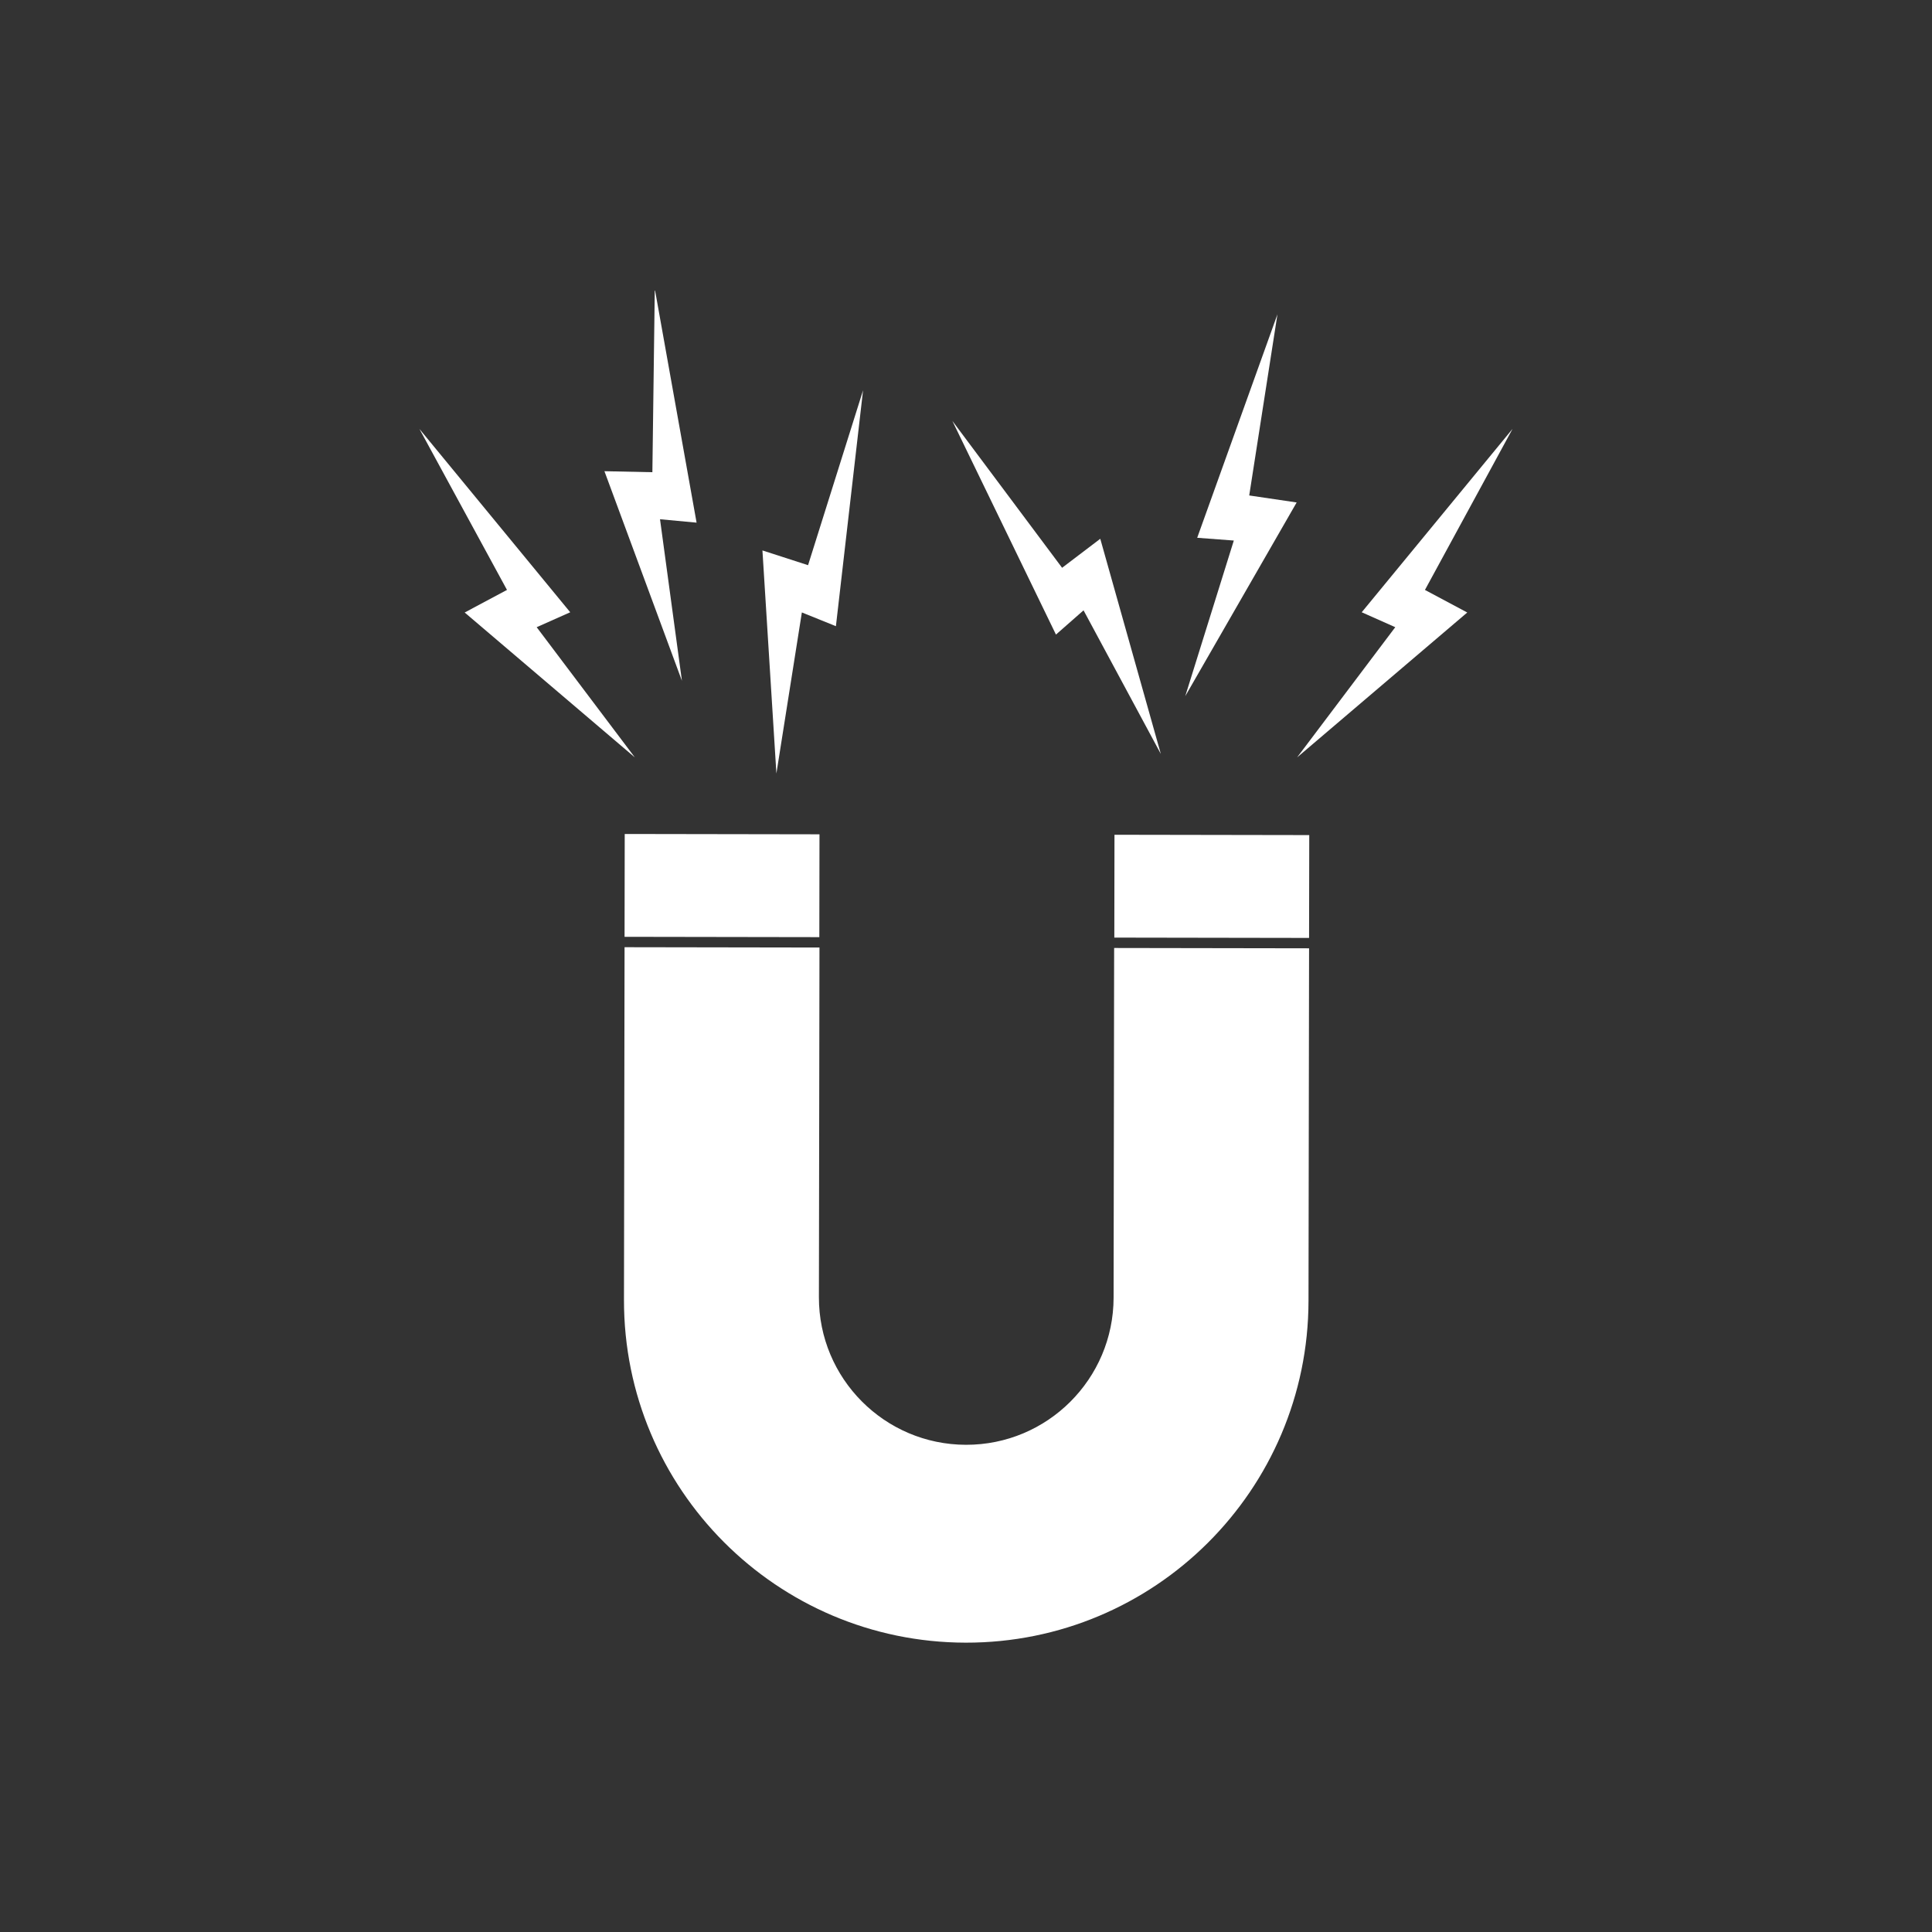<svg version="1.0" preserveAspectRatio="xMidYMid meet" height="500" viewBox="0 0 375 375" zoomAndPan="magnify" width="500" xmlns:xlink="http://www.w3.org/1999/xlink" xmlns="http://www.w3.org/2000/svg"><rect x="0" y="0" width="375" height="375" fill="#333333" stroke="none"/><defs><clipPath id="facc976906"><path clip-rule="nonzero" d="M 121 183 L 255 183 L 255 318.906 L 121 318.906 Z M 121 183"></path></clipPath><clipPath id="213056c77d"><path clip-rule="nonzero" d="M 251 83 L 293.633 83 L 293.633 148 L 251 148 Z M 251 83"></path></clipPath><clipPath id="938a61dbe1"><path clip-rule="nonzero" d="M 117 56.406 L 136 56.406 L 136 133 L 117 133 Z M 117 56.406"></path></clipPath><clipPath id="797f3fbb3e"><path clip-rule="nonzero" d="M 81.383 83 L 124 83 L 124 148 L 81.383 148 Z M 81.383 83"></path></clipPath></defs><g clip-path="url(#facc976906)"><path fill-rule="nonzero" fill-opacity="1" d="M 216.148 251.879 C 216.121 267.672 203.297 280.457 187.504 280.434 L 187.5 280.434 C 171.707 280.406 158.926 267.582 158.949 251.789 L 159.059 183.914 L 121.227 183.852 L 121.113 252.301 C 121.059 288.992 150.75 318.781 187.441 318.84 C 224.133 318.898 253.922 289.203 253.98 252.512 L 254.09 184.066 L 216.254 184.004 L 216.148 251.879" fill="#ffffff"></path></g><path fill-rule="nonzero" fill-opacity="1" d="M 216.289 181.988 L 254.09 182.051 L 254.125 162.09 L 216.32 162.027 L 216.289 181.988" fill="#ffffff"></path><path fill-rule="nonzero" fill-opacity="1" d="M 121.227 181.836 L 159.031 181.898 L 159.062 161.938 L 121.258 161.875 L 121.227 181.836" fill="#ffffff"></path><path fill-rule="nonzero" fill-opacity="1" d="M 251.68 97.527 L 242.473 96.168 L 247.953 61 L 232.375 104.383 L 239.484 104.918 L 230.055 135.129 L 251.68 97.527" fill="#ffffff"></path><g clip-path="url(#213056c77d)"><path fill-rule="nonzero" fill-opacity="1" d="M 293.586 83.242 L 264.309 118.84 L 270.82 121.738 L 251.766 147.012 L 284.793 118.887 L 276.582 114.504 L 293.586 83.242" fill="#ffffff"></path></g><path fill-rule="nonzero" fill-opacity="1" d="M 210.316 118.465 L 225.316 146.336 L 213.562 104.578 L 206.152 110.207 L 184.852 81.695 L 204.961 123.172 L 210.316 118.465" fill="#ffffff"></path><g clip-path="url(#938a61dbe1)"><path fill-rule="nonzero" fill-opacity="1" d="M 128.109 100.785 L 135.207 101.445 L 127.094 56.07 L 126.625 91.656 L 117.32 91.461 L 132.363 132.148 L 128.109 100.785" fill="#ffffff"></path></g><g clip-path="url(#797f3fbb3e)"><path fill-rule="nonzero" fill-opacity="1" d="M 123.223 147.012 L 104.168 121.738 L 110.68 118.84 L 81.402 83.242 L 98.406 114.504 L 90.195 118.887 L 123.223 147.012" fill="#ffffff"></path></g><path fill-rule="nonzero" fill-opacity="1" d="M 155.641 118.875 L 162.25 121.543 L 167.52 75.754 L 156.844 109.703 L 147.988 106.84 L 150.699 150.133 L 155.641 118.875" fill="#ffffff"></path></svg>